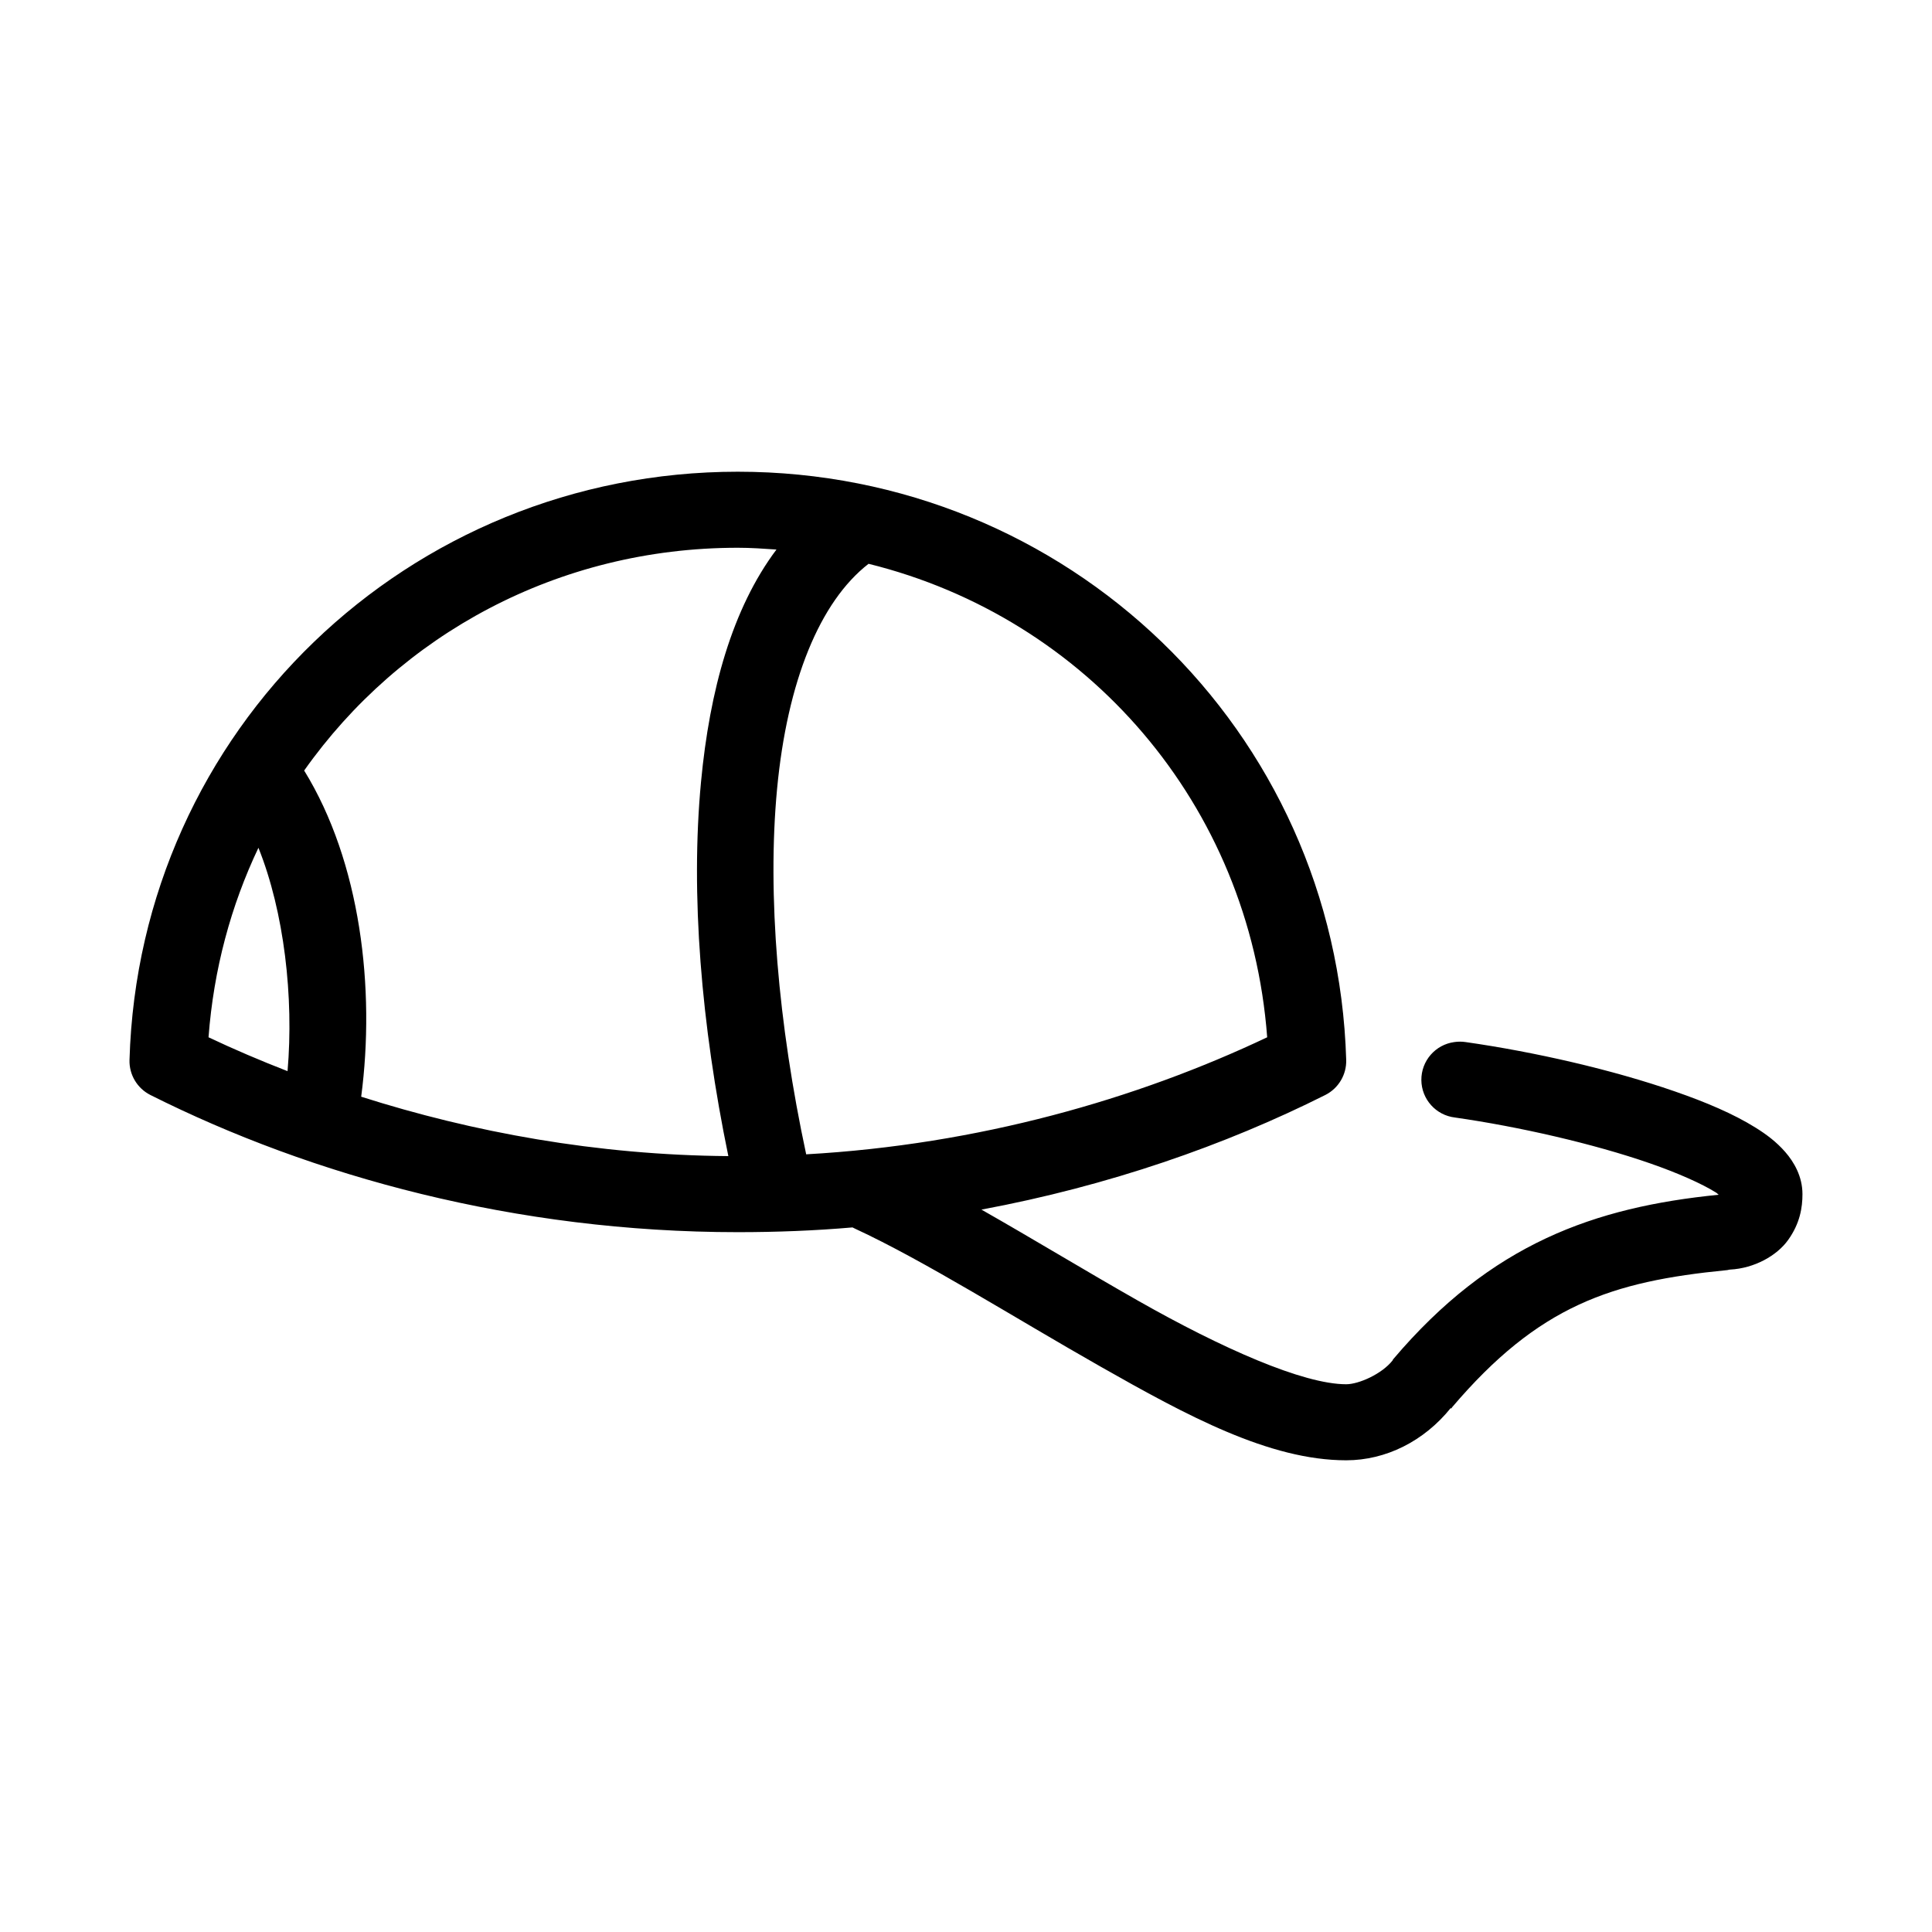 <?xml version="1.0" encoding="UTF-8"?>
<!-- Uploaded to: ICON Repo, www.svgrepo.com, Generator: ICON Repo Mixer Tools -->
<svg fill="#000000" width="800px" height="800px" version="1.1" viewBox="144 144 512 512" xmlns="http://www.w3.org/2000/svg">
 <path d="m339.54 269.01c-87.219 0-158.64 68.367-161.22 155.87-0.121 3.902 2.027 7.519 5.508 9.289 42.84 21.516 96.855 36.367 155.71 36.367 10.277 0 20.438-0.395 30.383-1.258 0.207 0.109 0.418 0.215 0.633 0.312 18.484 8.551 42.059 23.484 65.02 36.527 22.965 13.043 44.816 24.875 65.184 24.875 10.496 0 20.609-5.043 27.707-13.855l0.16 0.16c0.078-0.098 0.074-0.219 0.156-0.316 23.027-27.07 42.34-33.379 72.738-36.367 0.328 0 0.617-0.145 0.945-0.16 6.465-0.324 12.453-3.695 15.426-7.871 3.129-4.387 3.781-8.559 3.781-12.121 0-4.719-2.266-8.543-4.566-11.18-2.301-2.637-4.926-4.621-7.871-6.453-5.894-3.668-13.117-6.727-21.414-9.605-16.594-5.758-37.137-10.457-55.418-13.066-0.992-0.148-2-0.148-2.992 0-5.031 0.676-8.773 4.988-8.734 10.066 0.039 5.074 3.852 9.332 8.891 9.926 16.988 2.426 36.75 6.957 51.641 12.125 7.449 2.582 13.766 5.402 17.477 7.715 0.449 0.281 0.422 0.367 0.789 0.629-32.922 3.289-60.285 12.93-86.277 43.609-0.055 0.105-0.109 0.211-0.16 0.316-2.848 3.602-8.973 6.297-12.277 6.297-11.41 0-32.98-9.539-55.262-22.199-13.672-7.766-27.758-16.328-41.406-24.086 33.652-6.266 64.59-17.047 91.156-30.387 3.481-1.77 5.629-5.387 5.512-9.289-2.586-87.496-74.004-155.87-161.22-155.87zm0 20.152c3.438 0 6.856 0.238 10.23 0.473-11.758 15.664-17.699 37.309-19.992 61.559-2.824 29.855 0.055 64.367 7.242 99.188-34.867-0.273-67.734-6.328-97.301-15.742 3.762-28.602-0.141-62.148-15.113-86.438 25.383-35.934 67.168-59.039 114.93-59.039zm34.637 4.25c57.809 14.293 101 63.652 105.64 125.48-34.578 16.391-76.508 28.449-122.17 31.016-7.402-34.516-10.367-68.789-7.715-96.824 2.691-28.473 11.305-49.629 24.246-59.672zm-161.69 75.258c6.824 17.008 9.406 39.637 7.715 59.199-7.203-2.805-14.258-5.809-20.941-8.977 1.352-17.996 5.934-34.887 13.227-50.223z"/>
</svg>